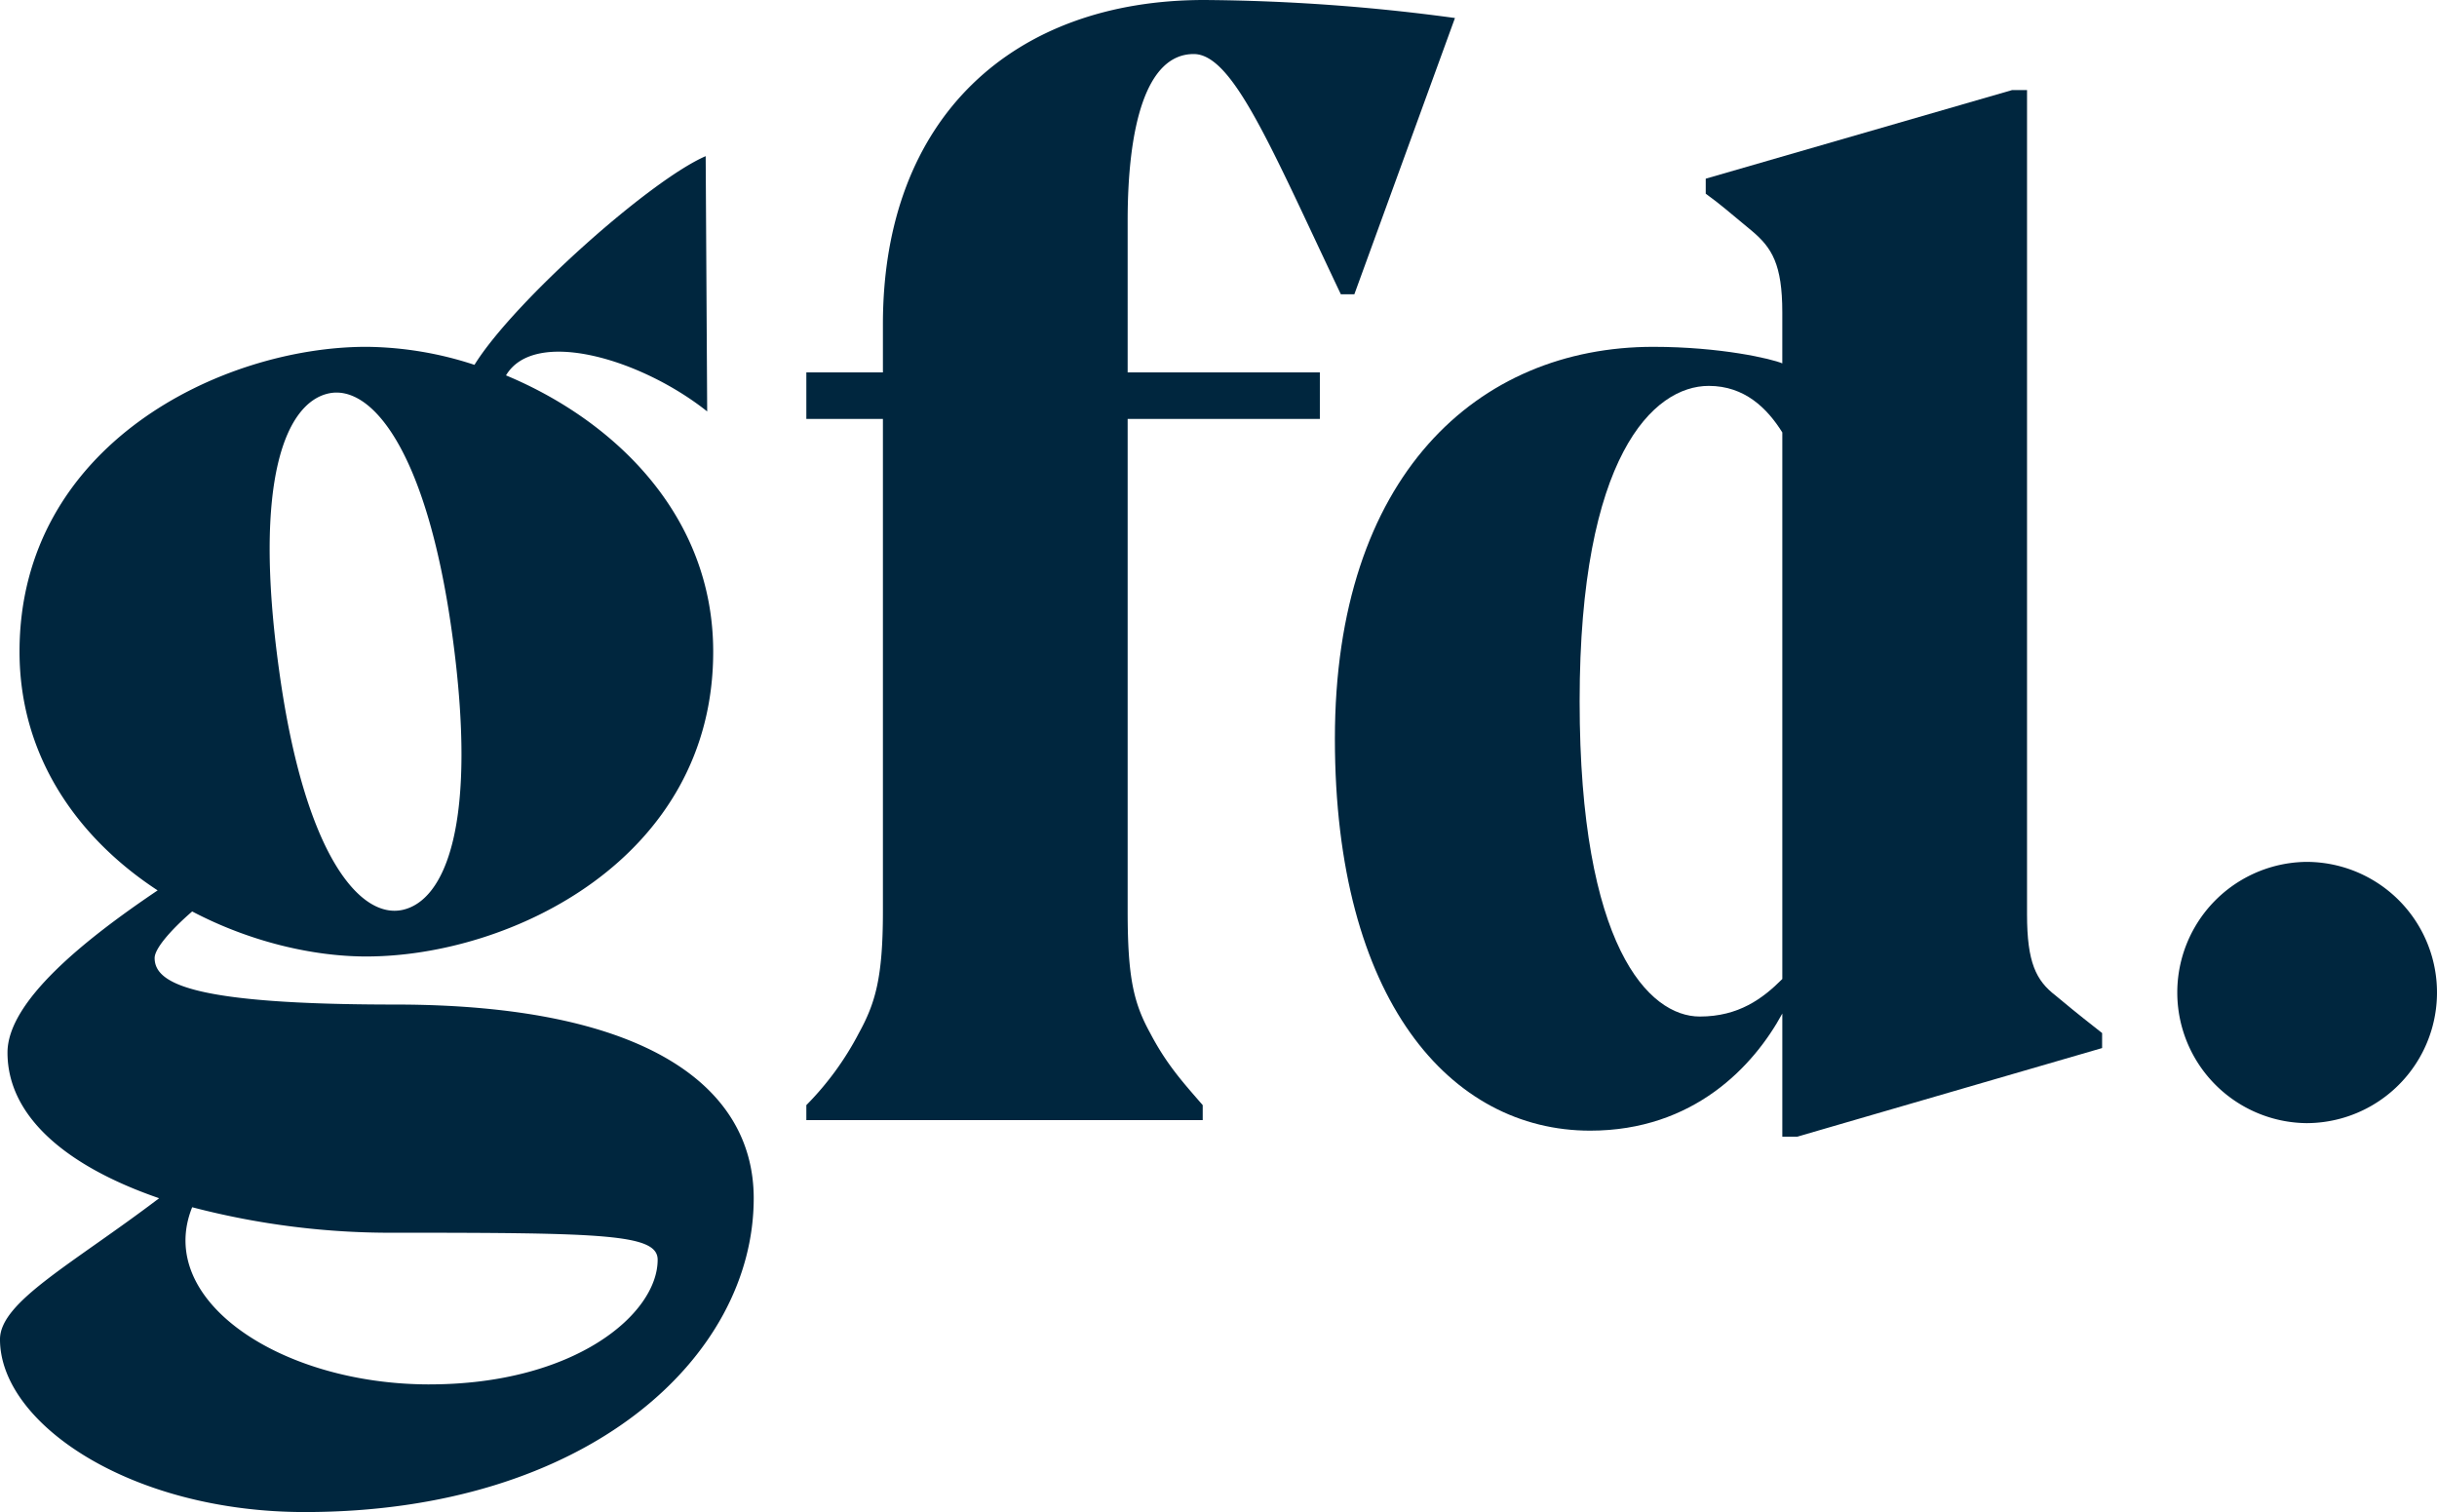 <svg xmlns="http://www.w3.org/2000/svg" width="530.449" height="329.098" viewBox="0 0 530.449 329.098"><g transform="translate(-21.55 166.706)"><g transform="translate(21.55 -132.718)"><path d="M68.841,30.28c8.5-13.725,38.238-40.2,50.329-45.425l.327,55.56c-14.379-11.439-37.585-18.3-43.79-7.846,23.527,9.8,45.1,30.392,45.1,60.137,0,45.1-44.12,66.339-75.5,66.339-11.76,0-25.488-3.269-37.906-9.8-4.9,4.247-8.173,8.167-8.173,10.129,0,5.558,8.173,10.132,52.29,10.132,54.906,0,78.109,17.975,78.109,42.159,0,34.642-36.277,68.3-97.718,68.3-37.909,0-66.342-19.283-66.342-37.582,0-8.173,15.69-16.34,34.642-30.722C-19.726,204.8-32.8,194.013-32.8,179.962c0-11.113,16.667-24.511,32.681-35.3C-17.111,133.556-30.182,115.9-30.182,92.7c0-45.1,44.117-66.345,75.49-66.345a77.188,77.188,0,0,1,23.533,3.92m-9.8,221.906c31.7,0,49.675-15.36,49.675-27.123,0-5.558-11.439-5.885-56.864-5.885A170.459,170.459,0,0,1,7.4,213.623c-8.173,20.261,19.28,38.562,51.633,38.562m4.9-163.731c-5.558-39.87-17.648-53.925-26.8-51.963s-16.667,18.3-10.786,60.461c5.555,40.2,17.648,53.922,26.8,51.963s16.667-18.3,10.786-60.461" transform="translate(34.432 15.145)" fill="#00263e"/></g><g transform="translate(197.062 -166.706)"><path d="M57.729,0a422.994,422.994,0,0,1,54.579,3.92l-21.9,60.134H87.47C72.111,31.7,63.94,11.763,55.443,11.763c-10.459,0-14.379,16.013-14.379,36.277V81.048H82.9V91.18H41.064V198.373c0,14.379,1.3,19.937,4.9,26.475,3.593,6.859,7.189,10.783,11.439,15.686V243.8H-28.874v-3.266a64.956,64.956,0,0,0,11.439-15.686c3.593-6.539,5.228-12.1,5.228-26.475V91.18H-28.874V81.048h16.667V70.589C-12.207,25.491,16.224,0,57.729,0" transform="translate(28.874 0)" fill="#00263e"/></g><g transform="translate(312.11 -147.098)"><path d="M64.918,133.977c-6.209,11.439-19.283,25.494-41.832,25.494-30.392,0-55.557-28.434-55.557-85.3,0-57.191,31.046-85.3,69.285-85.3,14.706,0,25.818,2.615,28.1,3.6V-18.644c0-10.456-2.286-14.052-6.536-17.648-5.555-4.574-6.536-5.555-10.129-8.167v-3.269l66.669-19.283h3.266v179.42c0,10.459,1.962,14.379,6.209,17.648,5.885,4.9,6.865,5.555,10.132,8.17v3.266L68.188,160.776H64.918Zm0-126.473c-3.266-5.231-8.17-10.132-16.01-10.132C36.815-2.627,20.8,12.732,20.8,66s15.033,68.631,26.145,68.631c8.494,0,13.725-3.92,17.972-8.17Z" transform="translate(32.47 67.011)" fill="#00263e"/></g><g transform="translate(495.458 20.884)"><path d="M18.736,37.905a28.434,28.434,0,0,1,0-56.864,28.432,28.432,0,1,1,0,56.864" transform="translate(9.371 18.959)" fill="#00263e"/></g></g></svg>